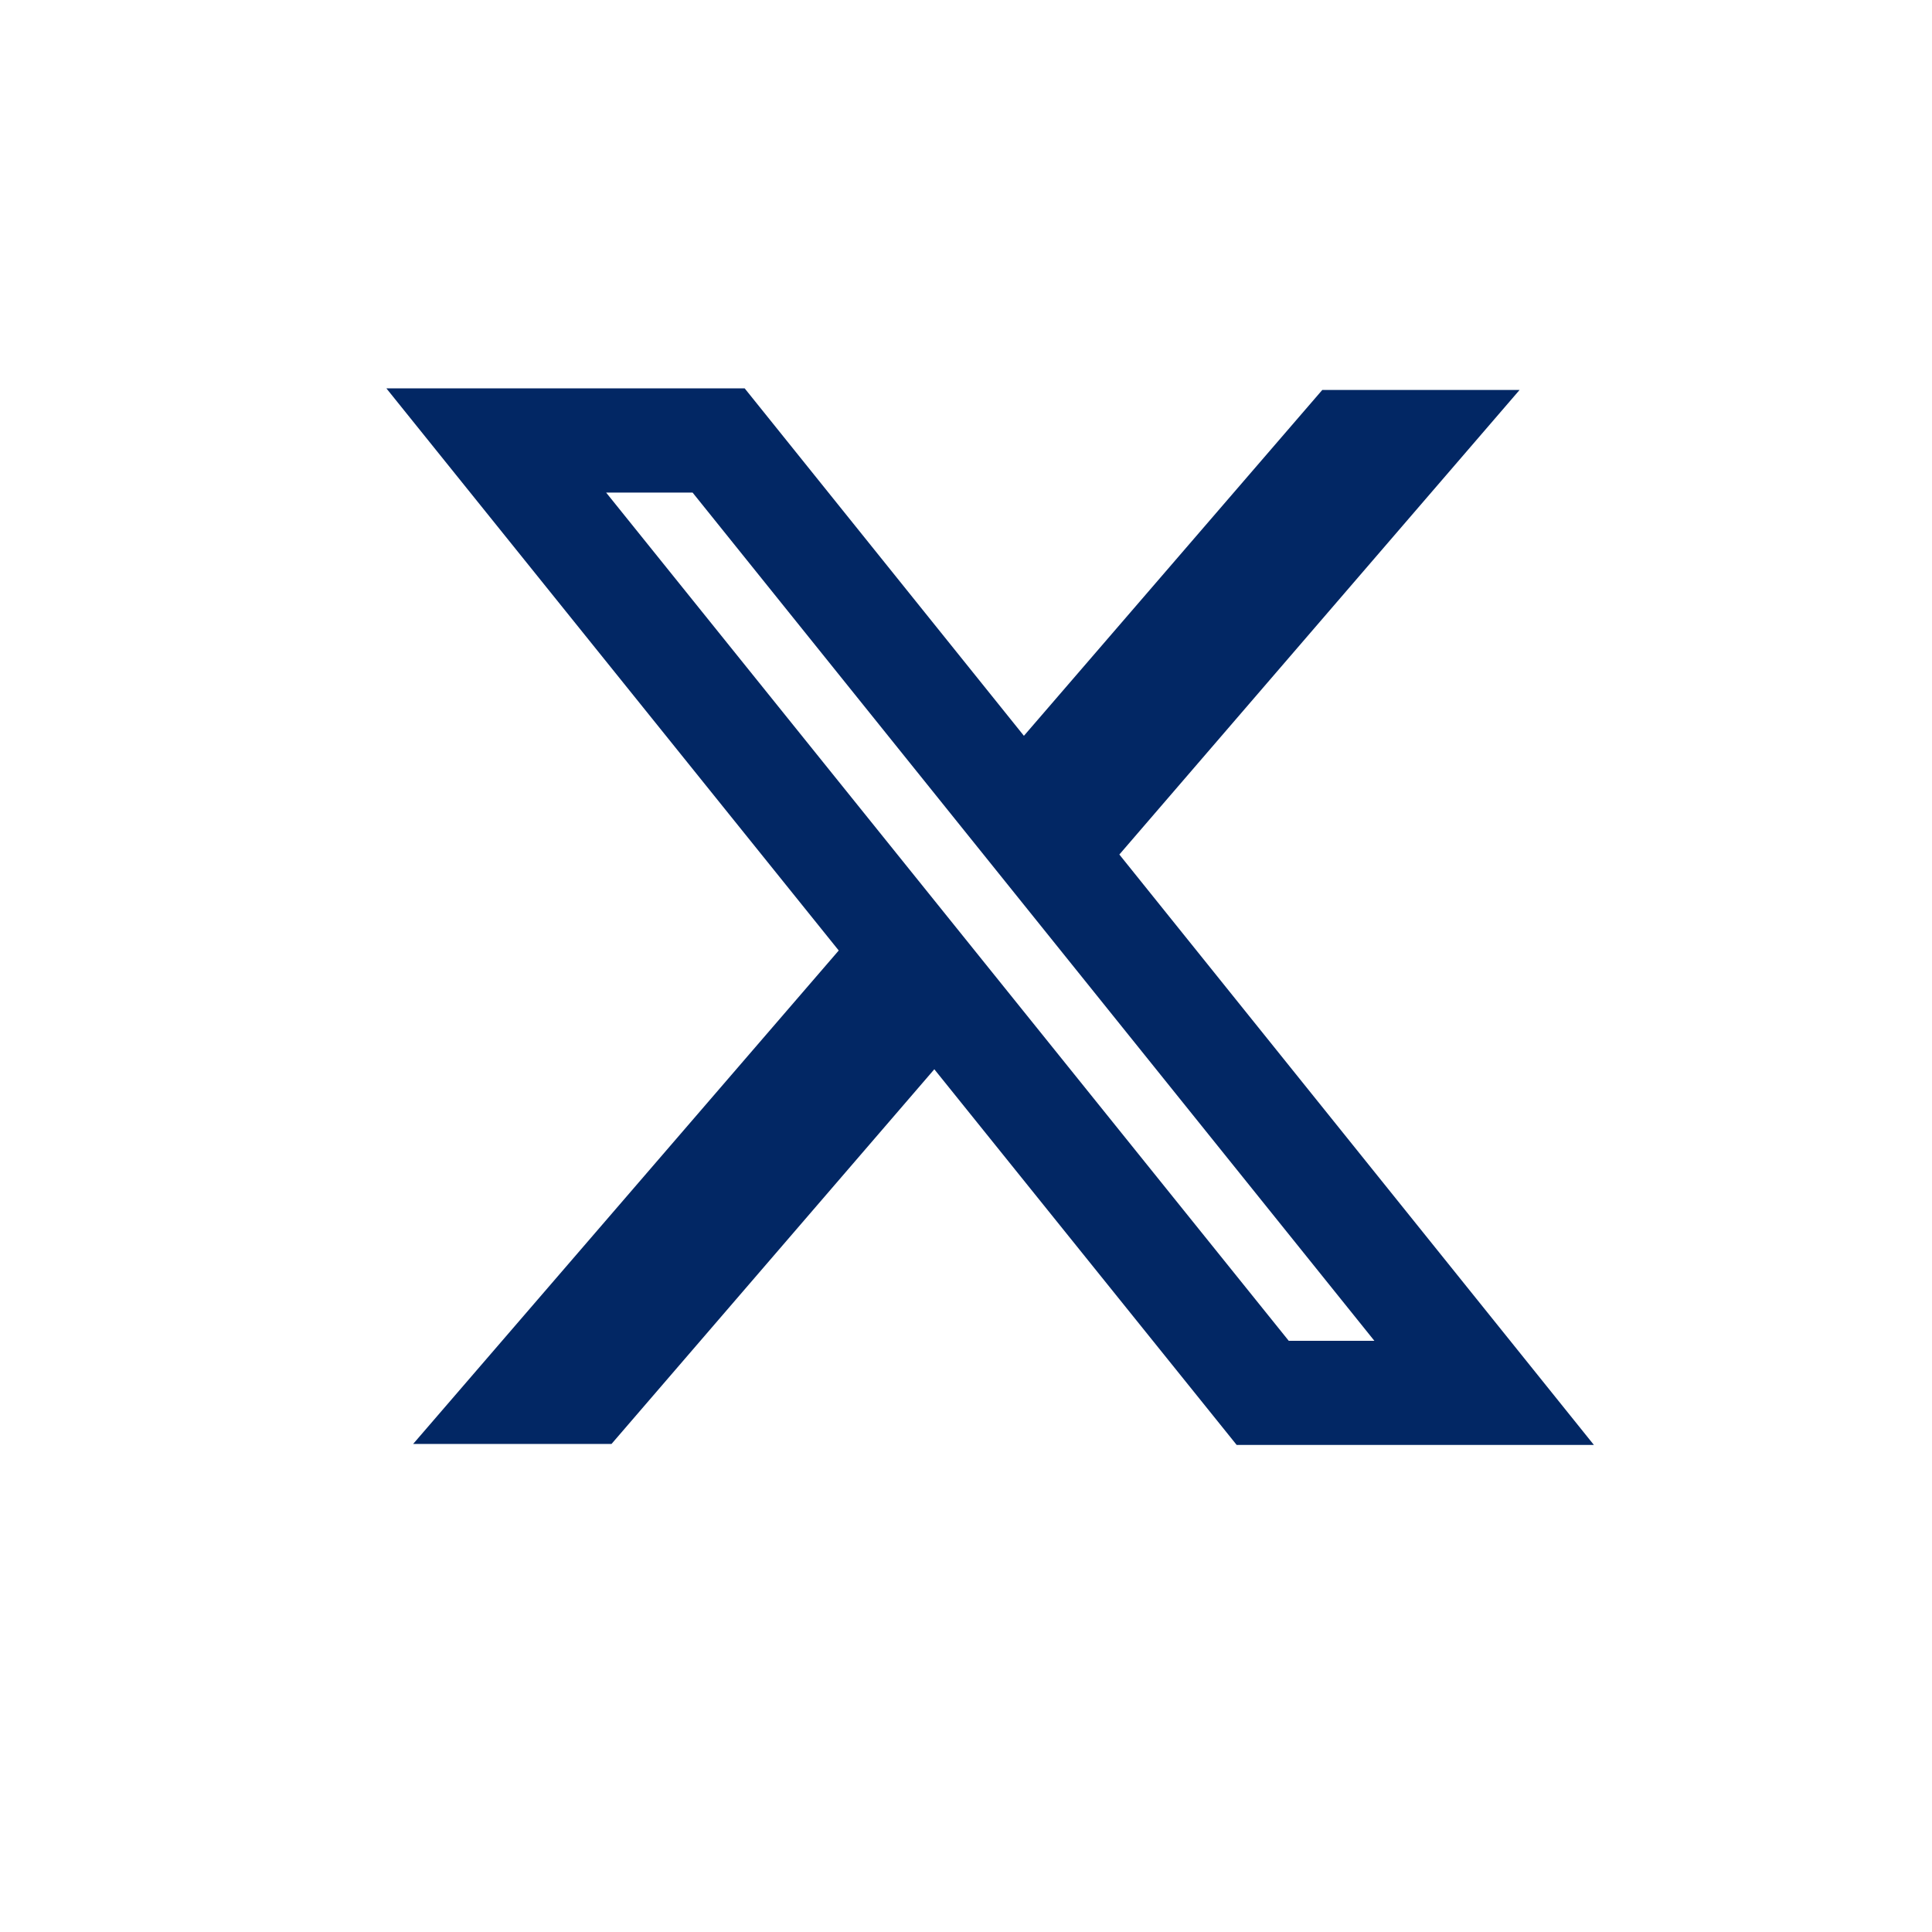<?xml version="1.0" encoding="UTF-8"?>
<svg xmlns="http://www.w3.org/2000/svg" width="40" height="40" viewBox="0 0 40 40" fill="none">
  <path fill-rule="evenodd" clip-rule="evenodd" d="M17.365 19.679L8 8.041H15.418L21.199 15.234L27.376 8.074H31.461L23.175 17.692L33 29.916H25.604L19.344 22.138L12.661 29.895H8.554L17.365 19.679ZM26.682 27.76L12.549 10.198H14.339L28.455 27.76H26.682Z" fill="#022764"></path>
</svg>
